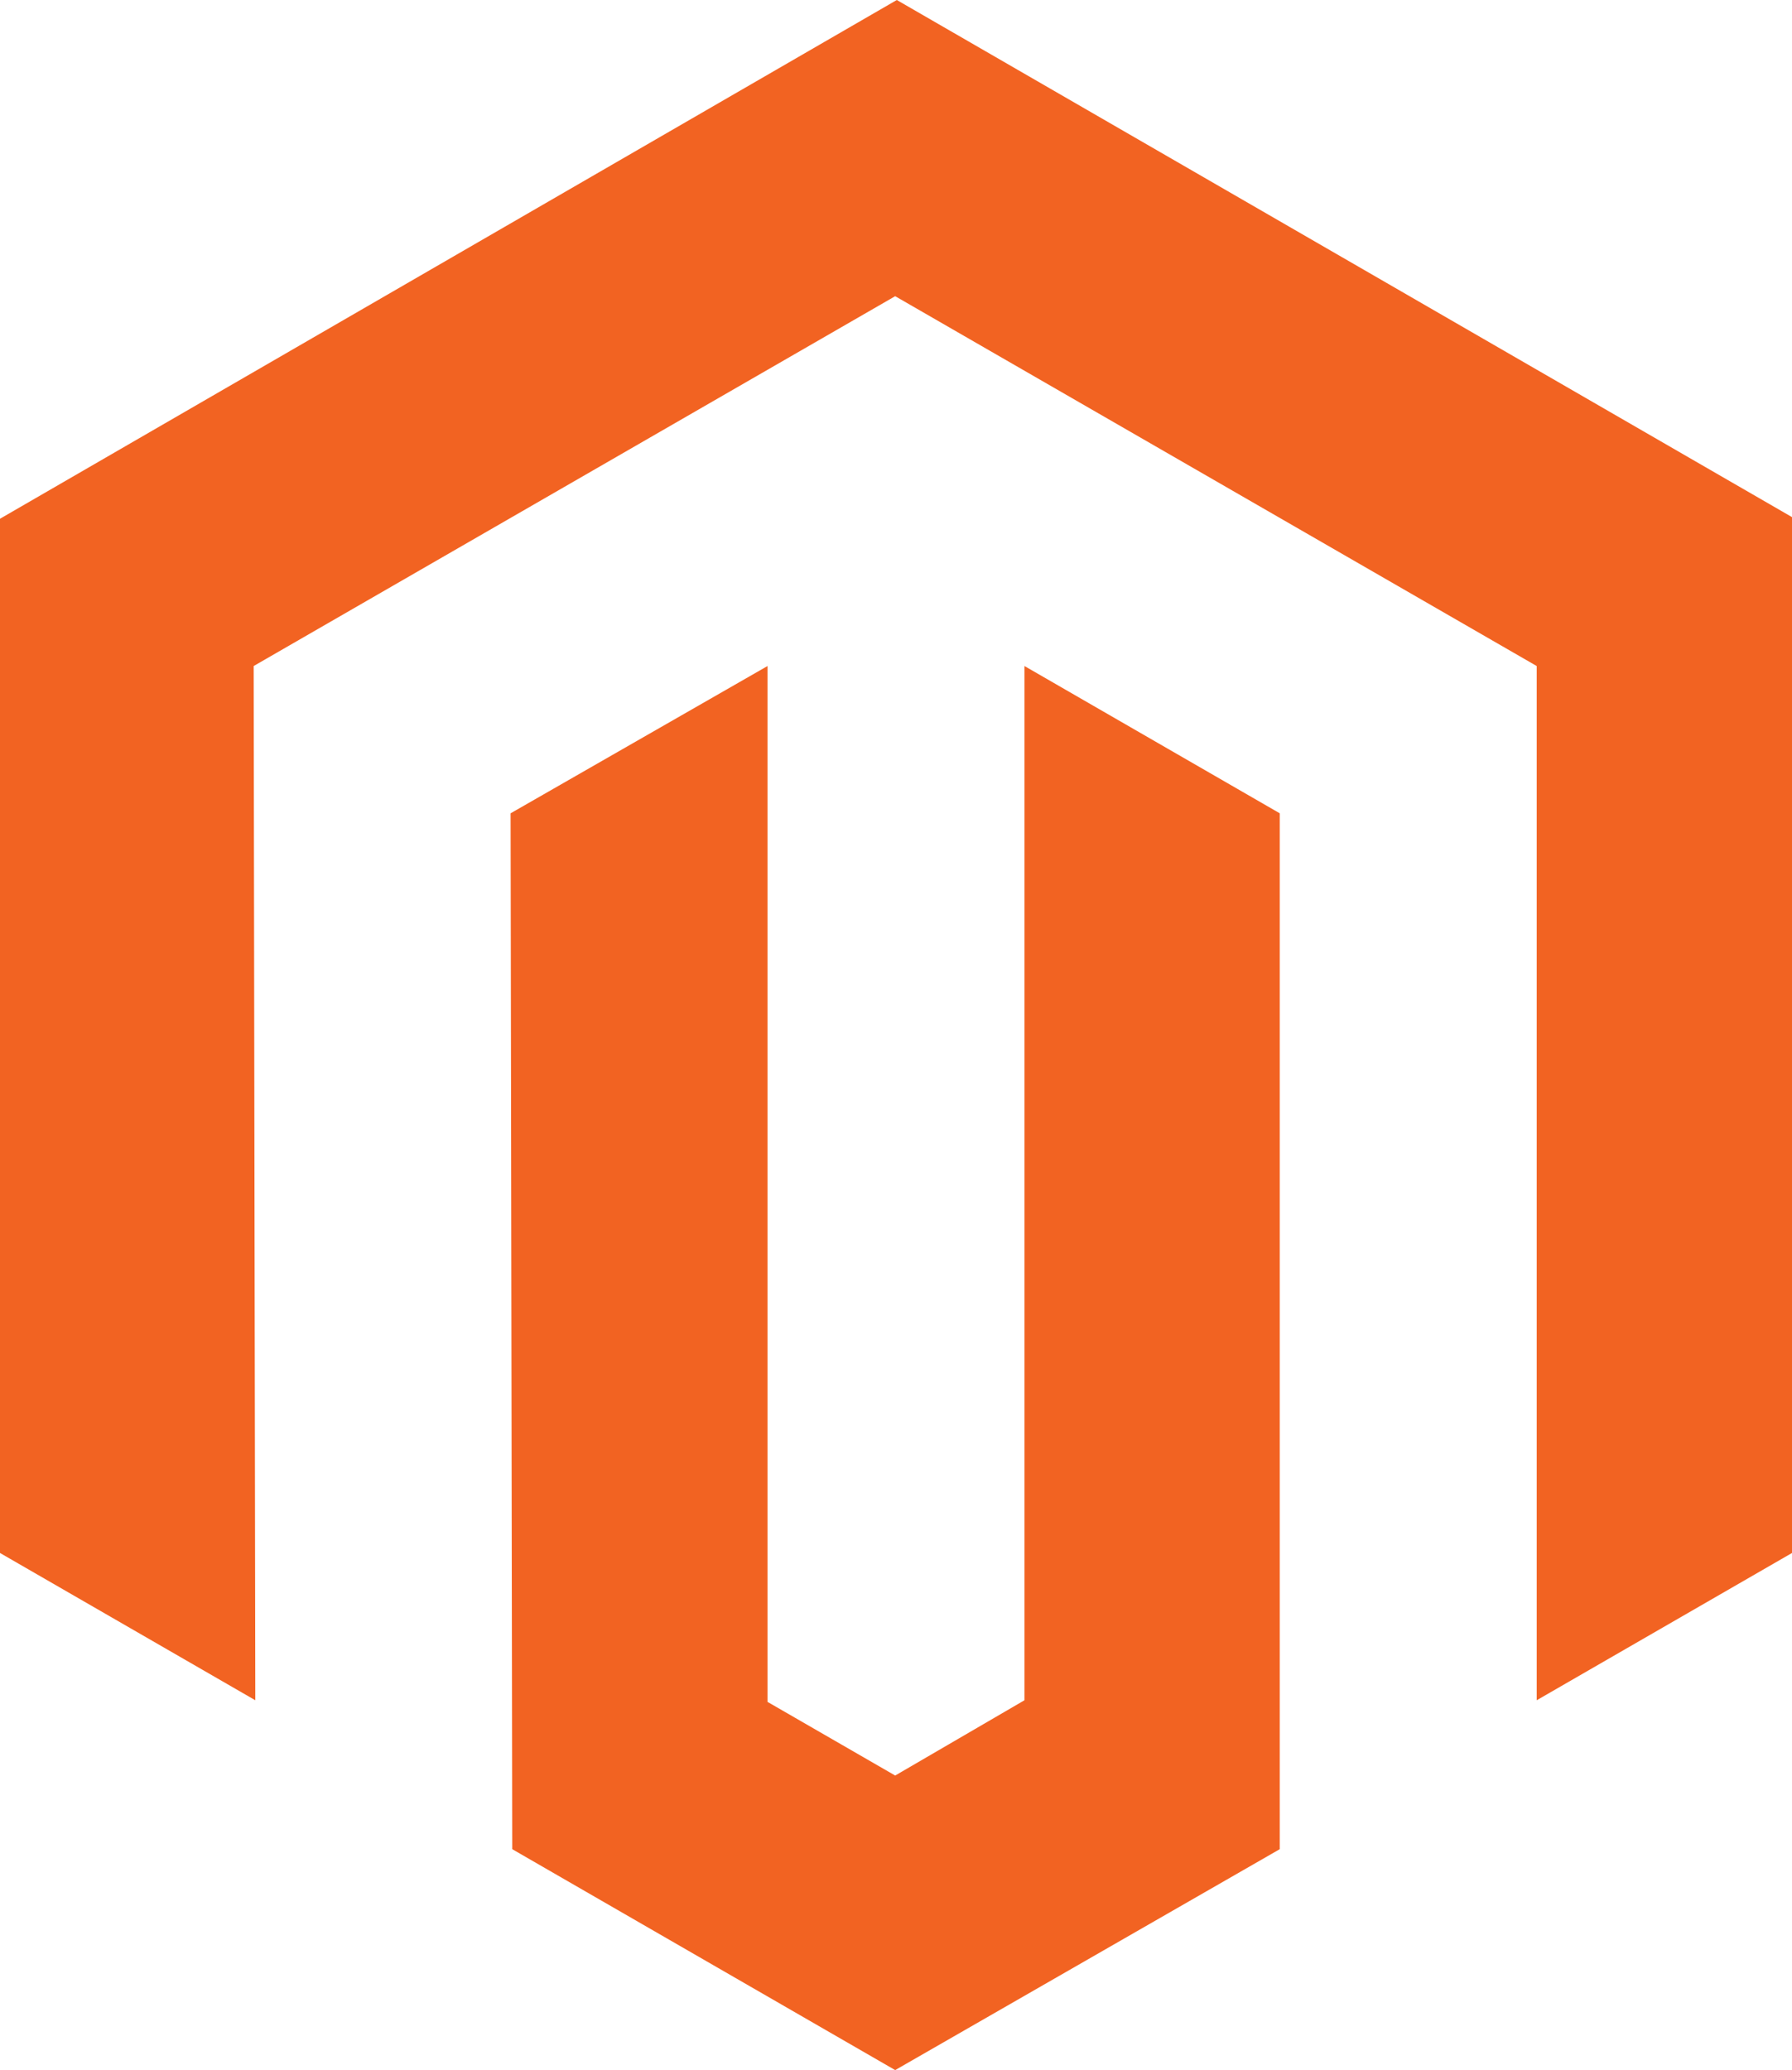 <?xml version="1.0" encoding="UTF-8" standalone="no"?>
<svg
   id="svg2"
   viewBox="0 0 109.5 126.5"
   version="1.1"
   width="109.5"
   height="126.5"
   xmlns="http://www.w3.org/2000/svg"
   xmlns:svg="http://www.w3.org/2000/svg">
  <defs
     id="defs2" />
  <style
     id="style1">.st1{fill:#f26322}</style>
  <path
     d="m -0.9,-0.3 h 150 v 150 h -150 z"
     fill="none"
     id="Layer_3" />
  <g
     id="logosandtypes_com"
     transform="translate(-20.9,-10.3)">
    <path
       class="st1"
       d="M 75.7,10.3 20.9,42 v 63.2 l 15.6,9 L 36.4,51 75.6,28.4 114.8,51 v 63.2 l 15.6,-9 V 41.9 Z"
       id="path1" />
    <path
       class="st1"
       d="m 83.5,114.2 -7.9,4.6 -7.8,-4.5 V 51 l -15.7,9 0.1,63.3 23.4,13.5 23.5,-13.5 V 60 L 83.5,51 Z"
       id="path2" />
  </g>
</svg>

